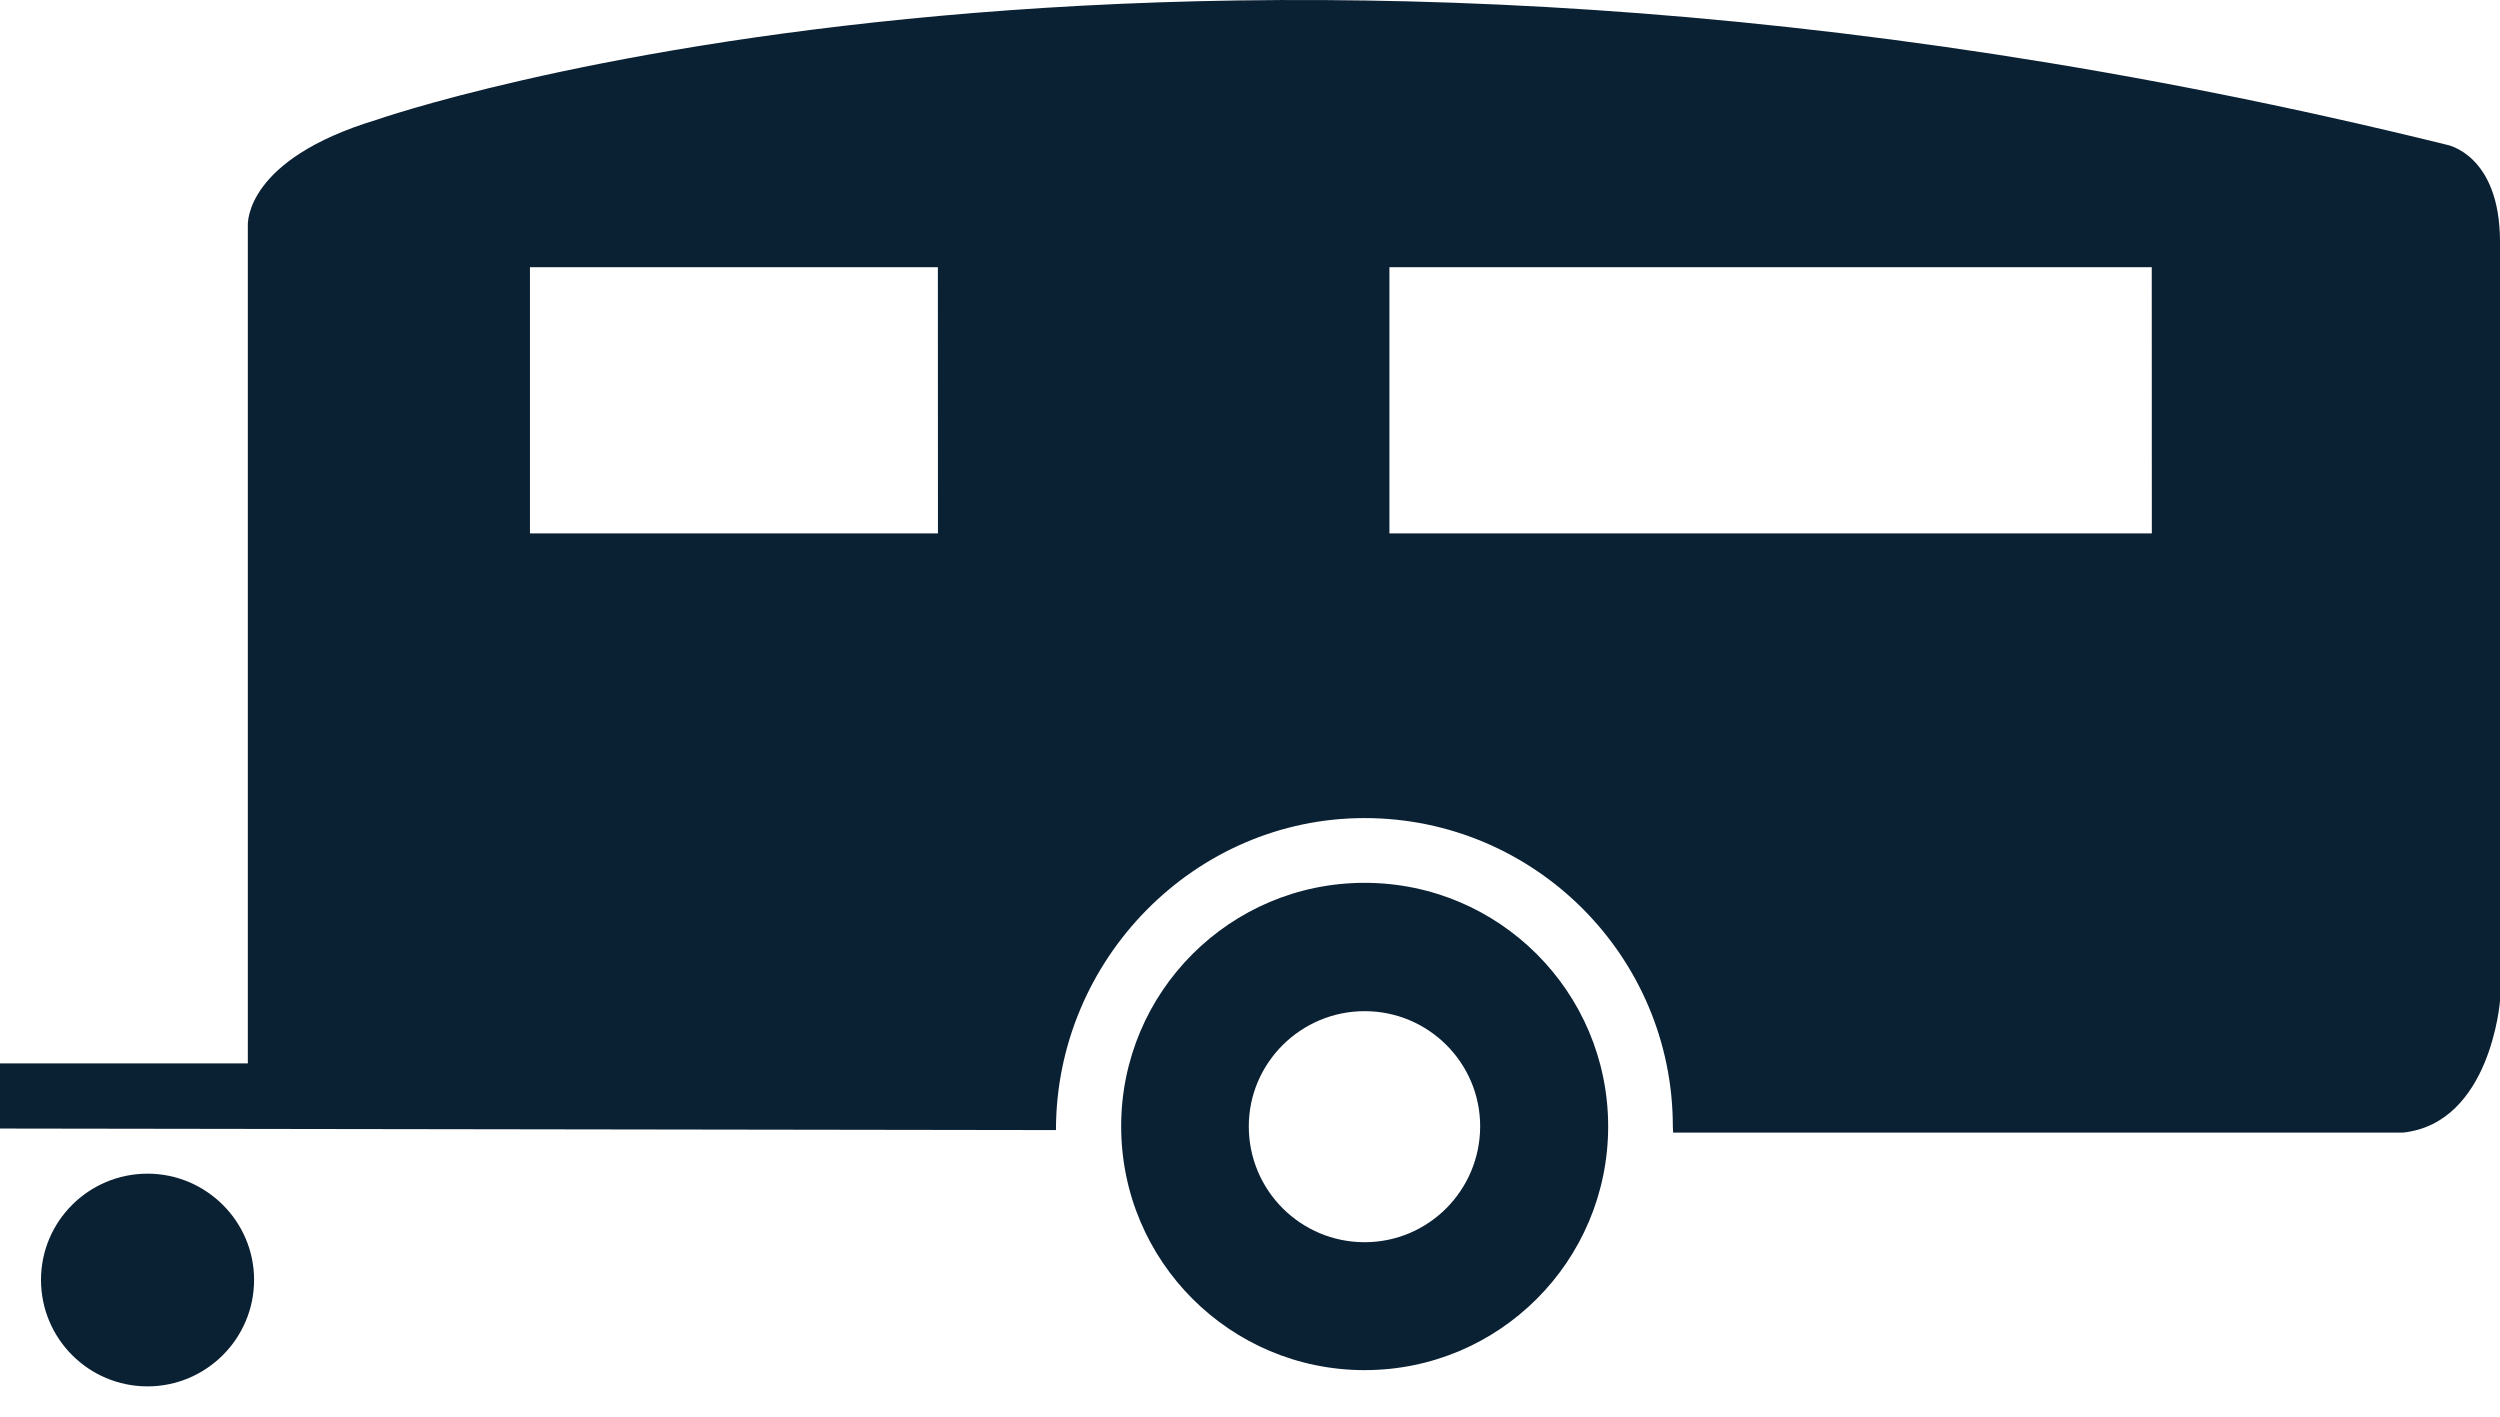 <?xml version="1.0" encoding="UTF-8"?> <svg xmlns="http://www.w3.org/2000/svg" xmlns:xlink="http://www.w3.org/1999/xlink" version="1.1" width="60px" height="34px" viewBox="0 0 60.0 34.0"><defs><clipPath id="i0"><path d="M1440,0 L1440,4807 L0,4807 L0,0 L1440,0 Z"></path></clipPath><clipPath id="i1"><path d="M2.557,0 C3.963,0 5.114,1.144 5.114,2.548 C5.114,3.961 3.963,5.105 2.557,5.105 C1.144,5.105 0,3.961 0,2.548 C0,1.144 1.144,0 2.557,0 Z"></path></clipPath><clipPath id="i2"><path d="M9.035,2.876 C9.035,2.876 28.535,-3.977 58.722,3.474 C58.723,3.474 60,3.699 60,5.806 L60,24.022 C60,24.022 59.777,26.958 57.668,27.183 L40.155,27.183 C40.155,27.139 40.148,27.087 40.148,27.033 C40.148,22.953 36.83,19.634 32.749,19.634 C28.661,19.634 25.343,23.035 25.343,27.122 L0,27.085 L0,25.521 L5.948,25.521 L5.948,5.421 C5.944,5.341 5.9,3.823 9.035,2.876 Z M22.509,6.413 L12.719,6.413 L12.719,12.802 L22.511,12.802 L22.509,6.413 Z M51.642,6.413 L33.346,6.413 L33.346,12.802 L51.644,12.802 L51.642,6.413 Z"></path></clipPath><clipPath id="i3"><path d="M5.843,0 C9.07,0 11.686,2.616 11.688,5.843 C11.688,9.08 9.073,11.695 5.843,11.695 C2.616,11.695 0,9.08 0,5.843 C0,2.616 2.613,0 5.843,0 Z M5.843,3.08 C4.312,3.08 3.063,4.322 3.063,5.845 C3.063,7.385 4.31,8.625 5.843,8.625 C7.373,8.625 8.613,7.383 8.616,5.845 C8.616,4.32 7.376,3.08 5.843,3.08 Z"></path></clipPath></defs><g transform="translate(-218.0 -1850.0)"><g clip-path="url(#i0)"><g transform="translate(218.0 1850.0)"><g transform="translate(0.984 28.168)"><g clip-path="url(#i1)"><polygon points="0,0 5.114,0 5.114,5.105 0,5.105 0,0" stroke="none" fill="#0A2033"></polygon></g></g><g clip-path="url(#i2)"><polygon points="0,1.77635684e-15 60,1.77635684e-15 60,27.183 0,27.183 0,1.77635684e-15" stroke="none" fill="#0A2033"></polygon></g><g transform="translate(26.908 21.188)"><g clip-path="url(#i3)"><polygon points="0,0 11.688,0 11.688,11.695 0,11.695 0,0" stroke="none" fill="#0A2033"></polygon></g></g></g></g></g></svg> 